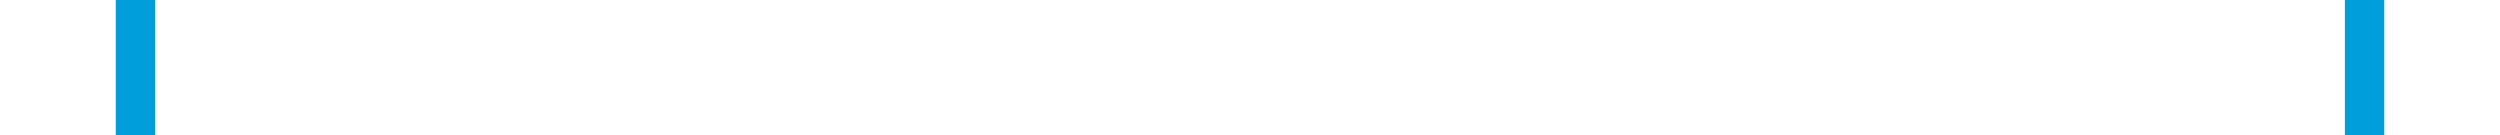 <?xml version="1.0" encoding="UTF-8"?> <svg xmlns:xlink="http://www.w3.org/1999/xlink" xmlns="http://www.w3.org/2000/svg" version="1.1" viewBox="0.0 0.0 1200.0 65.008" fill="none" stroke="none" stroke-linecap="square" stroke-miterlimit="10"><clipPath id="p.0"><path d="m0 0l1200.0 0l0 65.008l-1200.0 0l0 -65.008z" clip-rule="nonzero"></path></clipPath><g clip-path="url(#p.0)"><path fill="#000000" fill-opacity="0.0" d="m0 0l1200.0 0l0 65.008l-1200.0 0z" fill-rule="evenodd"></path><path fill="#cfe2f3" d="m131.549 -114.302l18.898 0l0 18.898l-18.898 0z" fill-rule="evenodd"></path><path fill="#000000" fill-opacity="0.0" d="m266.929 164.546l666.142 0l0 94.205l-666.142 0z" fill-rule="evenodd"></path><path fill="#000000" d="m427.437 232.288l0 -41.031l8.062 0l16.797 27.406l0 -27.406l7.703 0l0 41.031l-8.312 0l-16.547 -26.766l0 26.766l-7.703 0zm37.541 -29.734l8.375 0l7.109 21.109l6.938 -21.109l8.141 0l-10.484 28.609l-1.875 5.188q-1.047 2.594 -1.984 3.969q-0.938 1.375 -2.156 2.219q-1.219 0.859 -3.0 1.328q-1.766 0.484 -4.0 0.484q-2.281 0 -4.453 -0.469l-0.703 -6.156q1.844 0.359 3.328 0.359q2.75 0 4.062 -1.609q1.312 -1.609 2.016 -4.109l-11.312 -29.812zm43.446 -11.297l0 15.078q3.812 -4.453 9.094 -4.453q2.719 0 4.891 1.016q2.188 1.0 3.297 2.578q1.109 1.562 1.516 3.469q0.406 1.906 0.406 5.906l0 17.438l-7.859 0l0 -15.703q0 -4.672 -0.453 -5.922q-0.453 -1.266 -1.594 -2.0q-1.125 -0.75 -2.828 -0.75q-1.969 0 -3.516 0.953q-1.531 0.938 -2.25 2.859q-0.703 1.922 -0.703 5.672l0 14.891l-7.859 0l0 -41.031l7.859 0zm44.393 31.562l7.844 1.328q-1.516 4.312 -4.781 6.562q-3.25 2.25 -8.156 2.25q-7.75 0 -11.469 -5.062q-2.953 -4.062 -2.953 -10.25q0 -7.391 3.859 -11.578q3.875 -4.188 9.781 -4.188q6.625 0 10.453 4.391q3.844 4.375 3.688 13.422l-19.719 0q0.094 3.5 1.906 5.453q1.828 1.938 4.531 1.938q1.859 0 3.109 -1.0q1.266 -1.016 1.906 -3.266zm0.453 -7.938q-0.094 -3.422 -1.781 -5.188q-1.672 -1.781 -4.078 -1.781q-2.562 0 -4.25 1.875q-1.672 1.875 -1.656 5.094l11.766 0zm27.852 -12.328l0 6.281l-5.375 0l0 11.969q0 3.641 0.156 4.25q0.156 0.594 0.688 1.0q0.547 0.391 1.344 0.391q1.078 0 3.156 -0.766l0.672 6.109q-2.75 1.172 -6.219 1.172q-2.125 0 -3.828 -0.703q-1.703 -0.719 -2.516 -1.844q-0.797 -1.141 -1.094 -3.078q-0.25 -1.375 -0.25 -5.547l0 -12.953l-3.609 0l0 -6.281l3.609 0l0 -5.906l7.891 -4.578l0 10.484l5.375 0zm22.669 20.266l7.844 1.328q-1.516 4.312 -4.781 6.562q-3.25 2.25 -8.156 2.25q-7.75 0 -11.469 -5.062q-2.953 -4.062 -2.953 -10.25q0 -7.391 3.859 -11.578q3.875 -4.188 9.781 -4.188q6.625 0 10.453 4.391q3.844 4.375 3.688 13.422l-19.719 0q0.094 3.5 1.906 5.453q1.828 1.938 4.531 1.938q1.859 0 3.109 -1.0q1.266 -1.016 1.906 -3.266zm0.453 -7.938q-0.094 -3.422 -1.781 -5.188q-1.672 -1.781 -4.078 -1.781q-2.562 0 -4.25 1.875q-1.672 1.875 -1.656 5.094l11.766 0zm21.743 17.406l-7.859 0l0 -29.734l7.297 0l0 4.234q1.875 -3.0 3.375 -3.953q1.5 -0.953 3.406 -0.953q2.688 0 5.172 1.484l-2.422 6.859q-2.0 -1.281 -3.703 -1.281q-1.656 0 -2.812 0.906q-1.141 0.906 -1.797 3.297q-0.656 2.375 -0.656 9.953l0 9.188zm30.847 0l0 -41.031l8.062 0l16.797 27.406l0 -27.406l7.703 0l0 41.031l-8.312 0l-16.547 -26.766l0 26.766l-7.703 0zm39.635 -20.266q0 -6.266 1.875 -10.531q1.406 -3.125 3.828 -5.609q2.422 -2.5 5.312 -3.703q3.828 -1.625 8.844 -1.625q9.062 0 14.5 5.625q5.453 5.625 5.453 15.641q0 9.938 -5.406 15.562q-5.406 5.609 -14.438 5.609q-9.156 0 -14.562 -5.578q-5.406 -5.594 -5.406 -15.391zm8.547 -0.281q0 6.969 3.219 10.578q3.219 3.594 8.172 3.594q4.953 0 8.125 -3.562q3.188 -3.578 3.188 -10.719q0 -7.062 -3.094 -10.531q-3.094 -3.469 -8.219 -3.469q-5.125 0 -8.266 3.516q-3.125 3.516 -3.125 10.594zm1.484 -22.828l0 -6.75l6.75 0l0 6.75l-6.75 0zm12.031 0l0 -6.75l6.781 0l0 6.75l-6.781 0zm22.123 30.016l8.062 -0.781q0.719 4.062 2.938 5.969q2.234 1.906 6.016 1.906q4.0 0 6.031 -1.688q2.031 -1.703 2.031 -3.969q0 -1.453 -0.859 -2.469q-0.859 -1.031 -2.984 -1.781q-1.453 -0.516 -6.625 -1.797q-6.672 -1.656 -9.359 -4.062q-3.766 -3.391 -3.766 -8.25q0 -3.141 1.766 -5.859q1.781 -2.734 5.125 -4.156q3.344 -1.438 8.078 -1.438q7.719 0 11.625 3.391q3.906 3.375 4.109 9.031l-8.281 0.375q-0.547 -3.172 -2.297 -4.547q-1.734 -1.391 -5.234 -1.391q-3.625 0 -5.656 1.484q-1.312 0.953 -1.312 2.547q0 1.453 1.219 2.484q1.578 1.312 7.625 2.75q6.047 1.422 8.938 2.953q2.891 1.516 4.531 4.172q1.641 2.641 1.641 6.531q0 3.531 -1.969 6.609q-1.953 3.078 -5.531 4.578q-3.578 1.5 -8.938 1.5q-7.781 0 -11.953 -3.594q-4.156 -3.609 -4.969 -10.5z" fill-rule="nonzero"></path><path fill="#e6e6e6" d="m55.559 202.199l151.181 0l-18.872 18.872l-113.466 0l0 113.466l-18.843 18.843z" fill-rule="evenodd"></path><path fill="#e6e6e6" d="m1144.441 202.199l0 151.181l-18.872 -18.872l0 -113.466l-113.466 0l-18.843 -18.843z" fill-rule="evenodd"></path><path fill="#24549c" d="m256.911 -111.546l93.669 0l0 93.669l-93.669 0z" fill-rule="evenodd"></path><path stroke="#000000" stroke-width="1.0" stroke-linejoin="round" stroke-linecap="butt" d="m256.911 -111.546l93.669 0l0 93.669l-93.669 0z" fill-rule="evenodd"></path><path fill="#1f2b53" d="m389.239 -128.199l93.669 0l0 93.669l-93.669 0z" fill-rule="evenodd"></path><path stroke="#000000" stroke-width="1.0" stroke-linejoin="round" stroke-linecap="butt" d="m389.239 -128.199l93.669 0l0 93.669l-93.669 0z" fill-rule="evenodd"></path><path fill="#009eda" d="m55.559 -17.877l18.898 0l0 188.976l-18.898 0z" fill-rule="evenodd"></path><path fill="#009eda" d="m1125.543 -29.48l18.898 0l0 188.976l-18.898 0z" fill-rule="evenodd"></path></g></svg> 